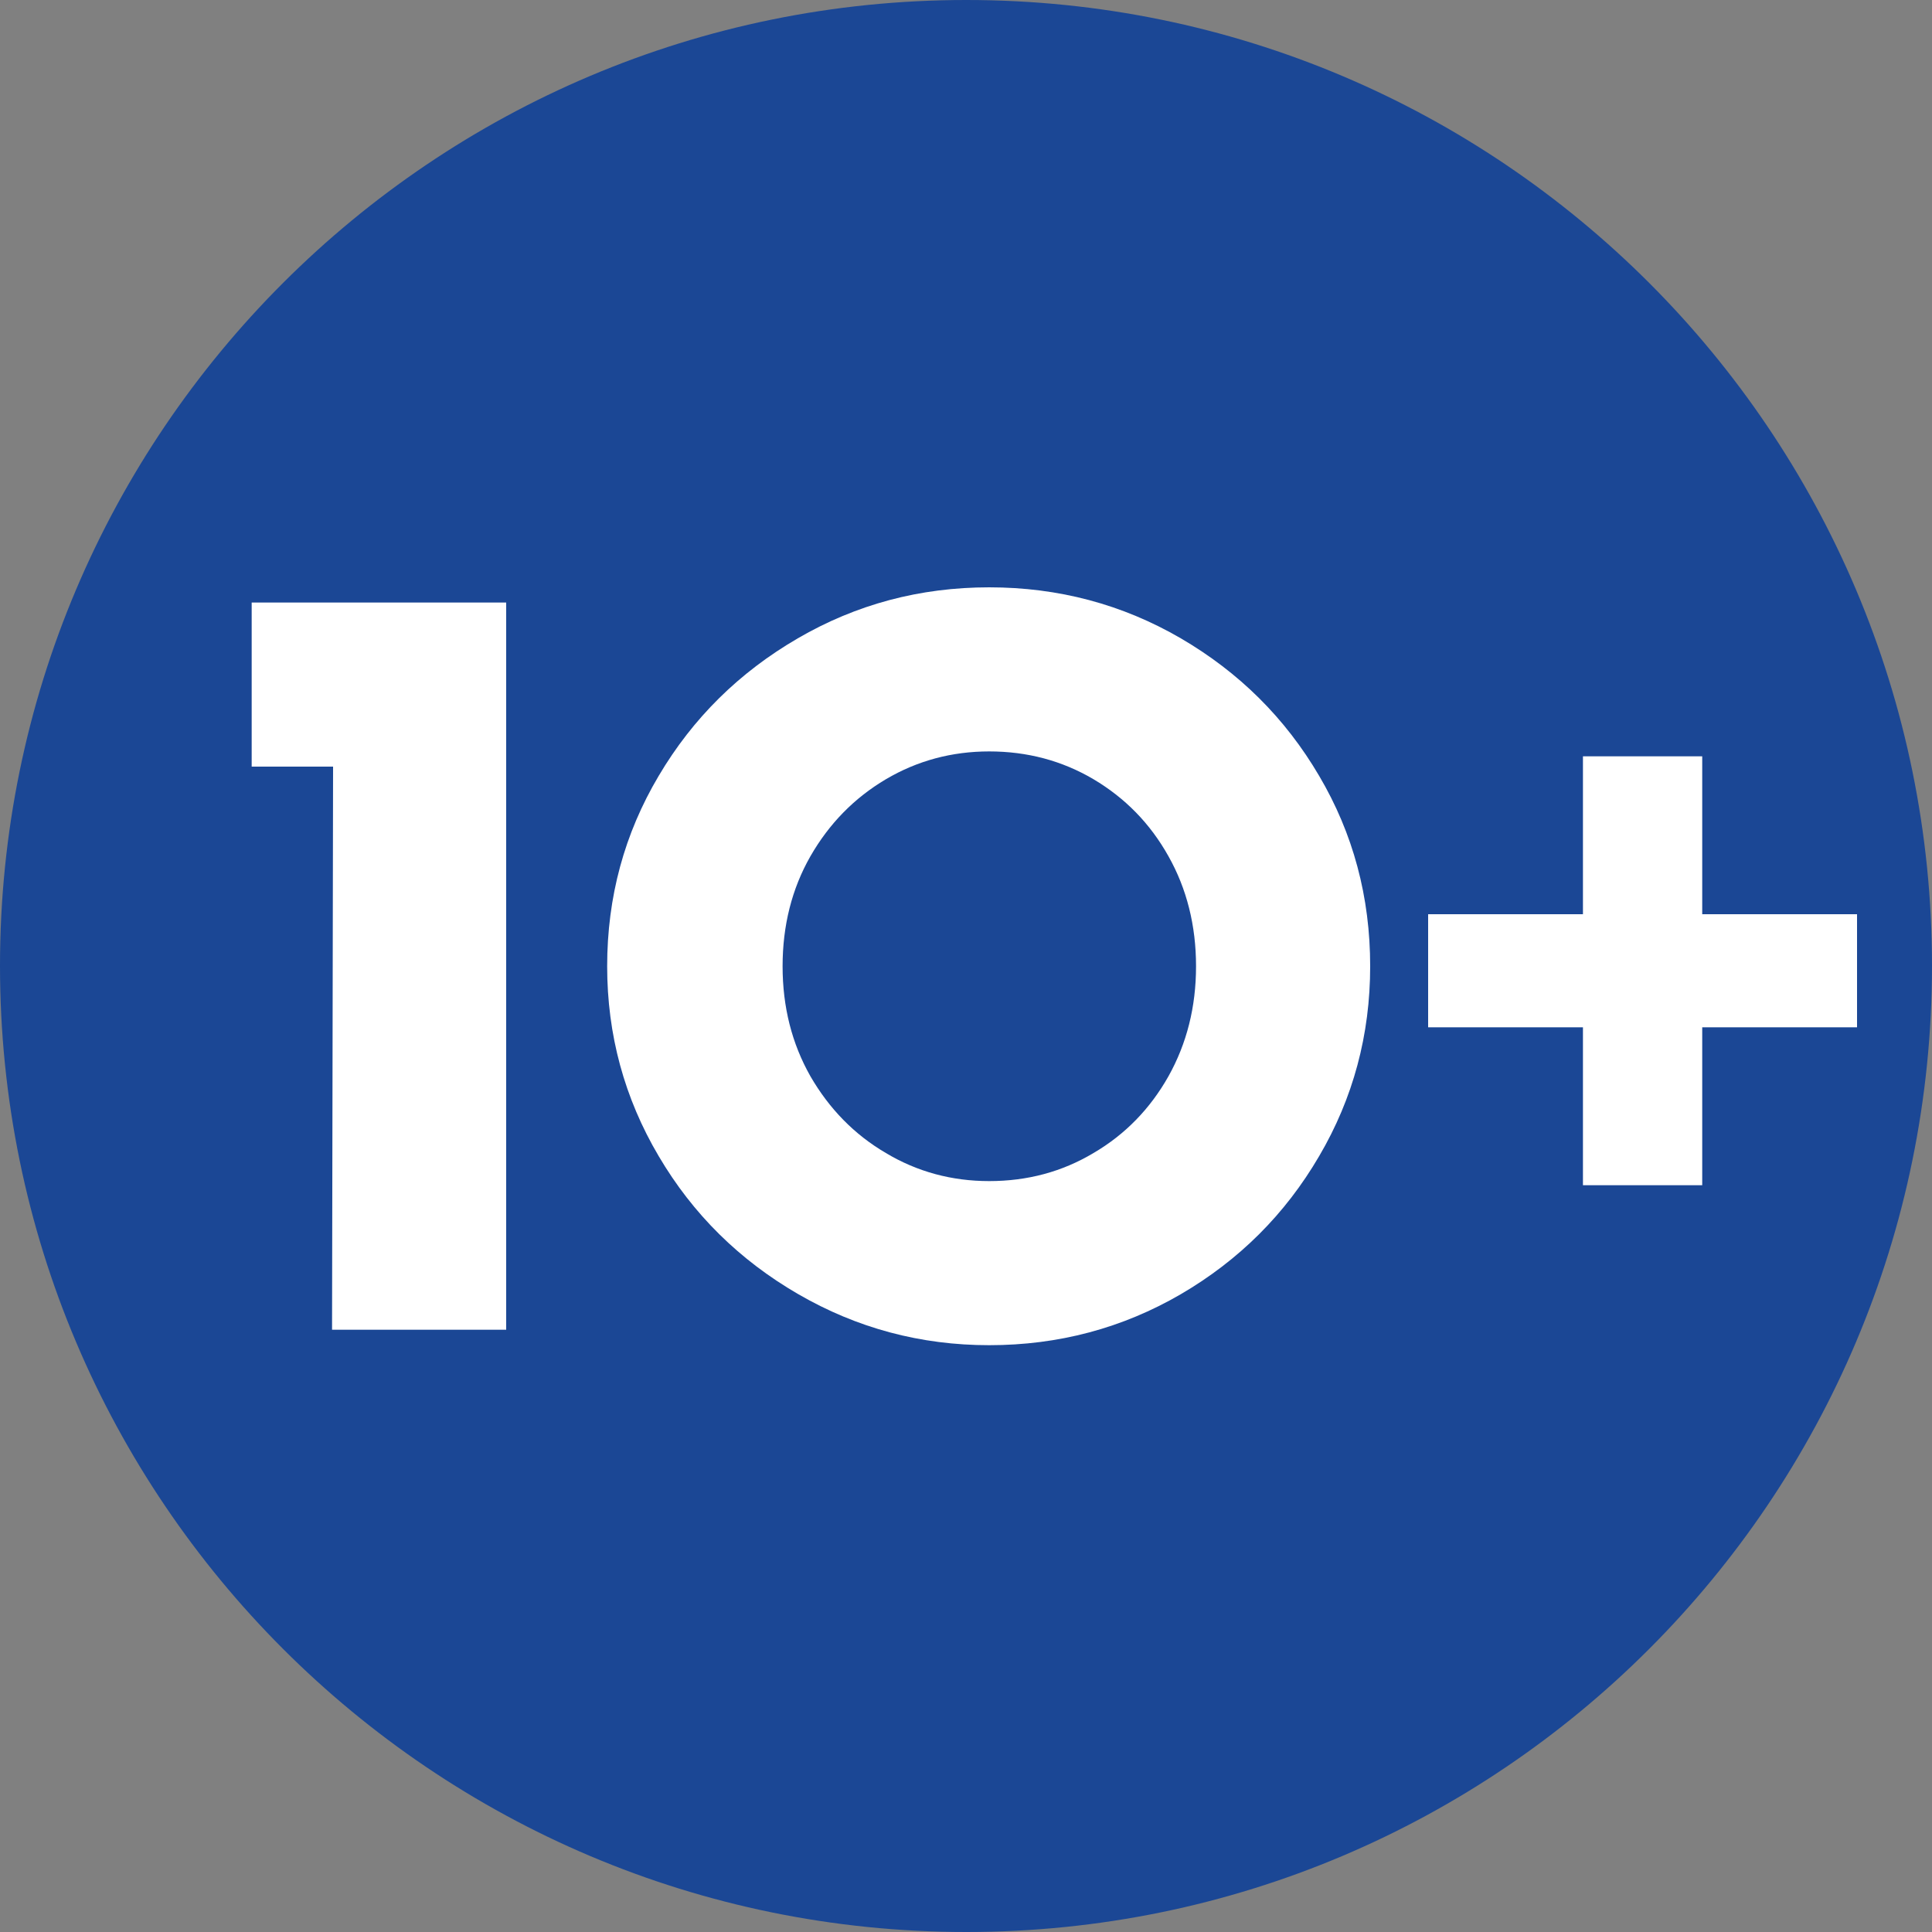 <?xml version="1.0" standalone="no"?>
<!DOCTYPE svg PUBLIC "-//W3C//DTD SVG 1.1//EN" "http://www.w3.org/Graphics/SVG/1.1/DTD/svg11.dtd">
<!--Generator: Xara Designer (www.xara.com), SVG filter version: 6.7.0.0-->
<svg fill="none" fill-rule="evenodd" stroke="black" stroke-width="0.501" stroke-linejoin="bevel" stroke-miterlimit="10" font-family="Times New Roman" font-size="16" style="font-variant-ligatures:none" xmlns:xlink="http://www.w3.org/1999/xlink" xmlns="http://www.w3.org/2000/svg" version="1.1" overflow="visible" width="7.5pt" height="7.5pt" viewBox="-148.431 -340.951 7.5 7.5">
 <rect x="-148.431" y="-340.951" width="7.5" height="7.5" fill="#808080" stroke="none"/>
 <defs>
	</defs>
 <g id="Layer 1" transform="scale(1 -1)">
  <path d="M -144.68,333.451 C -142.609,333.451 -140.931,335.131 -140.931,337.202 C -140.931,339.272 -142.609,340.951 -144.68,340.951 C -146.751,340.951 -148.431,339.272 -148.431,337.202 C -148.431,335.131 -146.751,333.451 -144.68,333.451 Z" stroke="none" fill="#1b4795" stroke-width="0.053" fill-rule="nonzero" stroke-linejoin="miter" marker-start="none" marker-end="none"/>
  <g id="Group" fill-rule="nonzero" stroke-linejoin="miter" stroke="none" stroke-width="0.052" fill="#ffffff">
   <g id="Group_1">
    <path d="M -147.138,337.975 L -147.454,337.975 L -147.454,338.612 L -146.466,338.612 L -146.466,335.789 L -147.142,335.789 L -147.138,337.975 Z" marker-start="none" marker-end="none"/>
    <path d="M -144.591,335.729 C -144.857,335.729 -145.104,335.795 -145.332,335.927 C -145.56,336.059 -145.741,336.237 -145.874,336.463 C -146.007,336.688 -146.074,336.934 -146.074,337.2 C -146.074,337.469 -146.007,337.715 -145.874,337.939 C -145.741,338.164 -145.561,338.341 -145.334,338.473 C -145.107,338.605 -144.86,338.671 -144.591,338.671 C -144.322,338.671 -144.074,338.605 -143.847,338.473 C -143.621,338.341 -143.442,338.164 -143.31,337.939 C -143.178,337.715 -143.112,337.469 -143.112,337.2 C -143.112,336.934 -143.178,336.688 -143.31,336.463 C -143.442,336.237 -143.621,336.059 -143.847,335.927 C -144.074,335.795 -144.322,335.729 -144.591,335.729 Z M -144.591,336.366 C -144.443,336.366 -144.308,336.402 -144.186,336.475 C -144.063,336.547 -143.966,336.647 -143.895,336.773 C -143.824,336.9 -143.788,337.042 -143.788,337.2 C -143.788,337.358 -143.824,337.501 -143.895,337.627 C -143.966,337.754 -144.063,337.853 -144.186,337.926 C -144.308,337.998 -144.443,338.034 -144.591,338.034 C -144.736,338.034 -144.87,337.998 -144.992,337.926 C -145.115,337.853 -145.212,337.754 -145.285,337.627 C -145.357,337.501 -145.393,337.358 -145.393,337.2 C -145.393,337.042 -145.357,336.9 -145.285,336.773 C -145.212,336.647 -145.115,336.547 -144.992,336.475 C -144.87,336.402 -144.736,336.366 -144.591,336.366 Z" marker-start="none" marker-end="none"/>
    <path d="M -142.286,336.963 L -142.887,336.963 L -142.887,337.402 L -142.286,337.402 L -142.286,338.015 L -141.823,338.015 L -141.823,337.402 L -141.222,337.402 L -141.222,336.963 L -141.823,336.963 L -141.823,336.35 L -142.286,336.35 L -142.286,336.963 Z" marker-start="none" marker-end="none"/>
   </g>
  </g>
 </g>
</svg>
